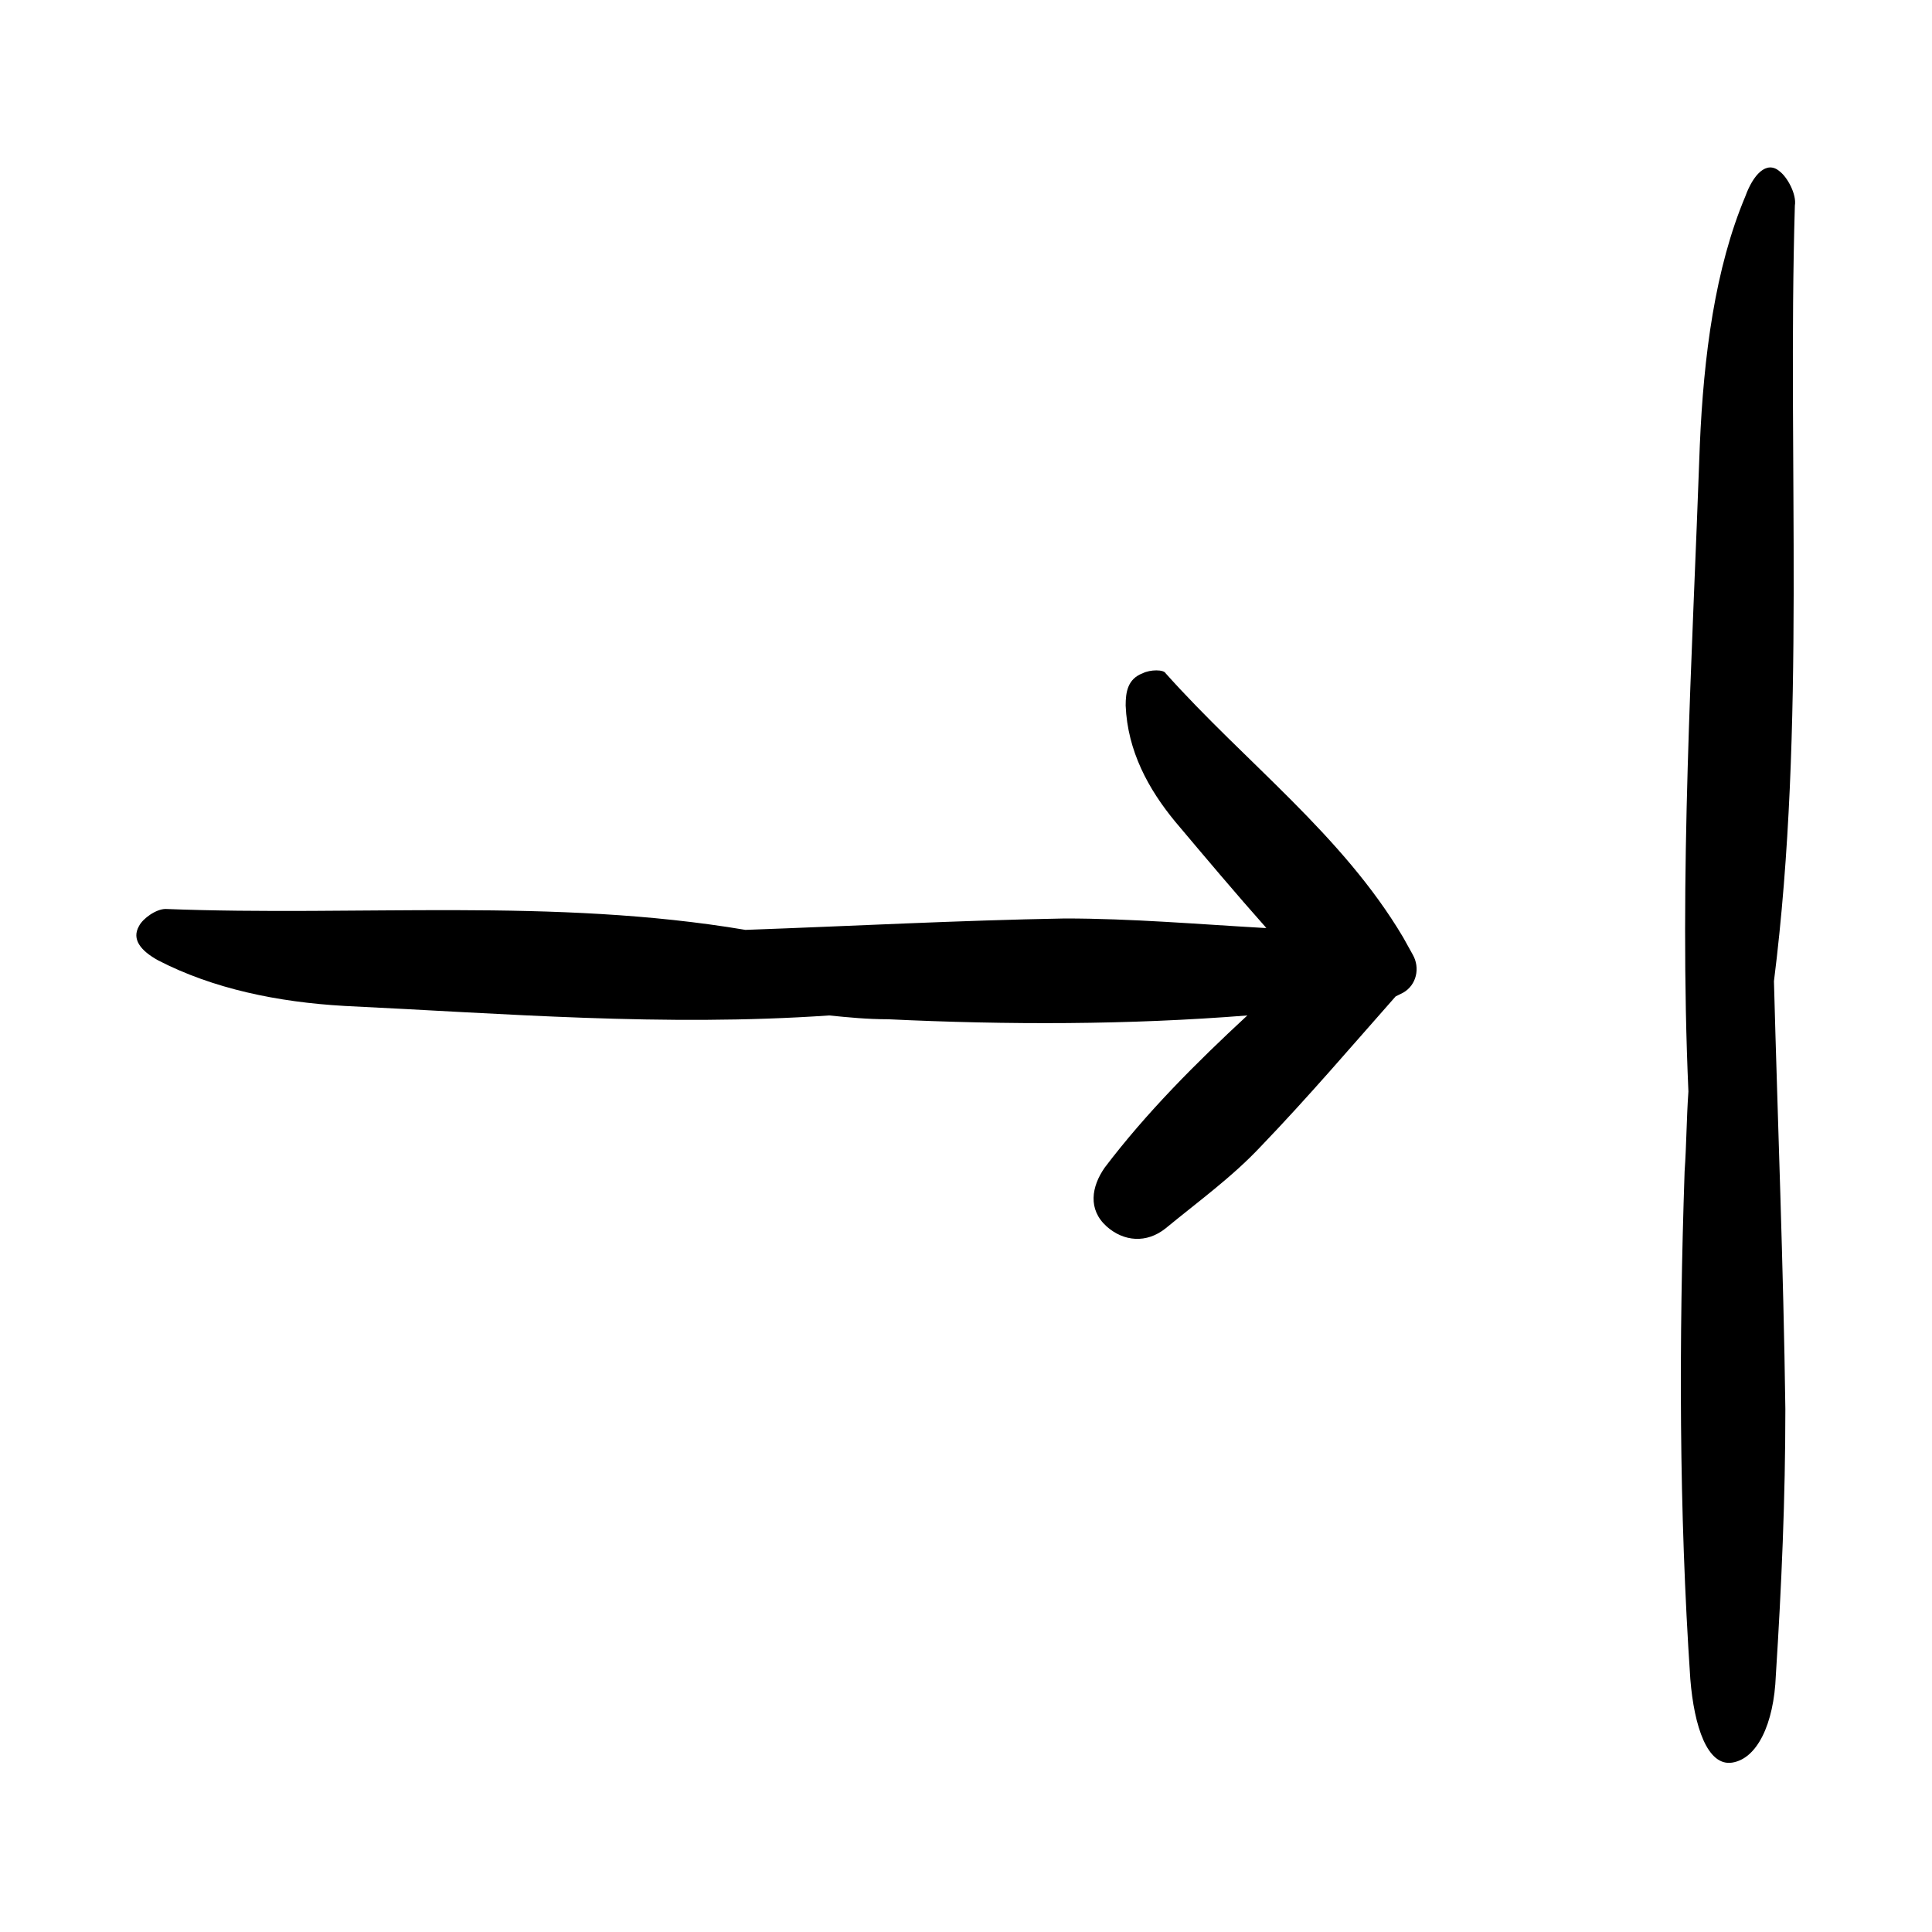 <?xml version="1.0" encoding="UTF-8"?>
<!-- Uploaded to: SVG Repo, www.svgrepo.com, Generator: SVG Repo Mixer Tools -->
<svg fill="#000000" width="800px" height="800px" version="1.1" viewBox="144 144 512 512" xmlns="http://www.w3.org/2000/svg">
 <path d="m235.25 410.58c-17.633-1.008-34.762-4.535-49.375-12.09-4.535-2.519-7.055-5.543-5.039-9.07 1.008-2.016 4.535-4.535 7.055-4.535 51.387 2.016 102.78-3.023 153.66 5.543 28.215-1.008 56.426-2.519 84.641-3.023 17.633 0 35.266 1.512 52.898 2.519h0.504c-8.062-9.07-16.121-18.641-24.184-28.215-7.055-8.566-12.594-18.641-13.098-30.73 0-3.527 0.504-7.055 4.535-8.566 2.016-1.008 5.543-1.008 6.047 0 21.16 23.68 46.855 42.824 62.977 70.031l2.519 4.535c2.016 3.527 1.008 8.062-2.519 10.078l-2.016 1.008c-11.586 13.098-23.176 26.703-35.77 39.801-7.559 8.062-16.625 14.609-25.191 21.664-5.039 4.031-11.082 3.527-15.617-0.504-5.039-4.535-4.031-10.578-0.504-15.617 11.082-14.609 24.184-27.711 37.785-40.305-31.738 2.519-63.48 2.519-95.219 1.008-5.543 0-10.578-0.504-15.617-1.008-43.832 3.019-86.152-0.508-128.47-2.523zm380.38-221.17c-3.527-3.023-7.055 1.008-9.07 6.551-8.062 19.145-11.082 42.32-12.09 66-2.016 56.93-5.543 113.86-3.023 171.3-0.504 7.055-0.504 14.105-1.008 21.16-1.512 44.84-1.512 89.68 1.512 134.52 1.008 12.594 4.535 23.176 11.082 22.168 6.551-1.008 11.082-10.078 11.586-23.176 1.512-23.68 2.519-46.855 2.519-70.535-0.504-37.785-2.016-75.57-3.023-113.36 8.566-68.016 3.527-137.04 5.543-205.55 0.508-3.023-2.012-7.559-4.027-9.07z"/>
</svg>